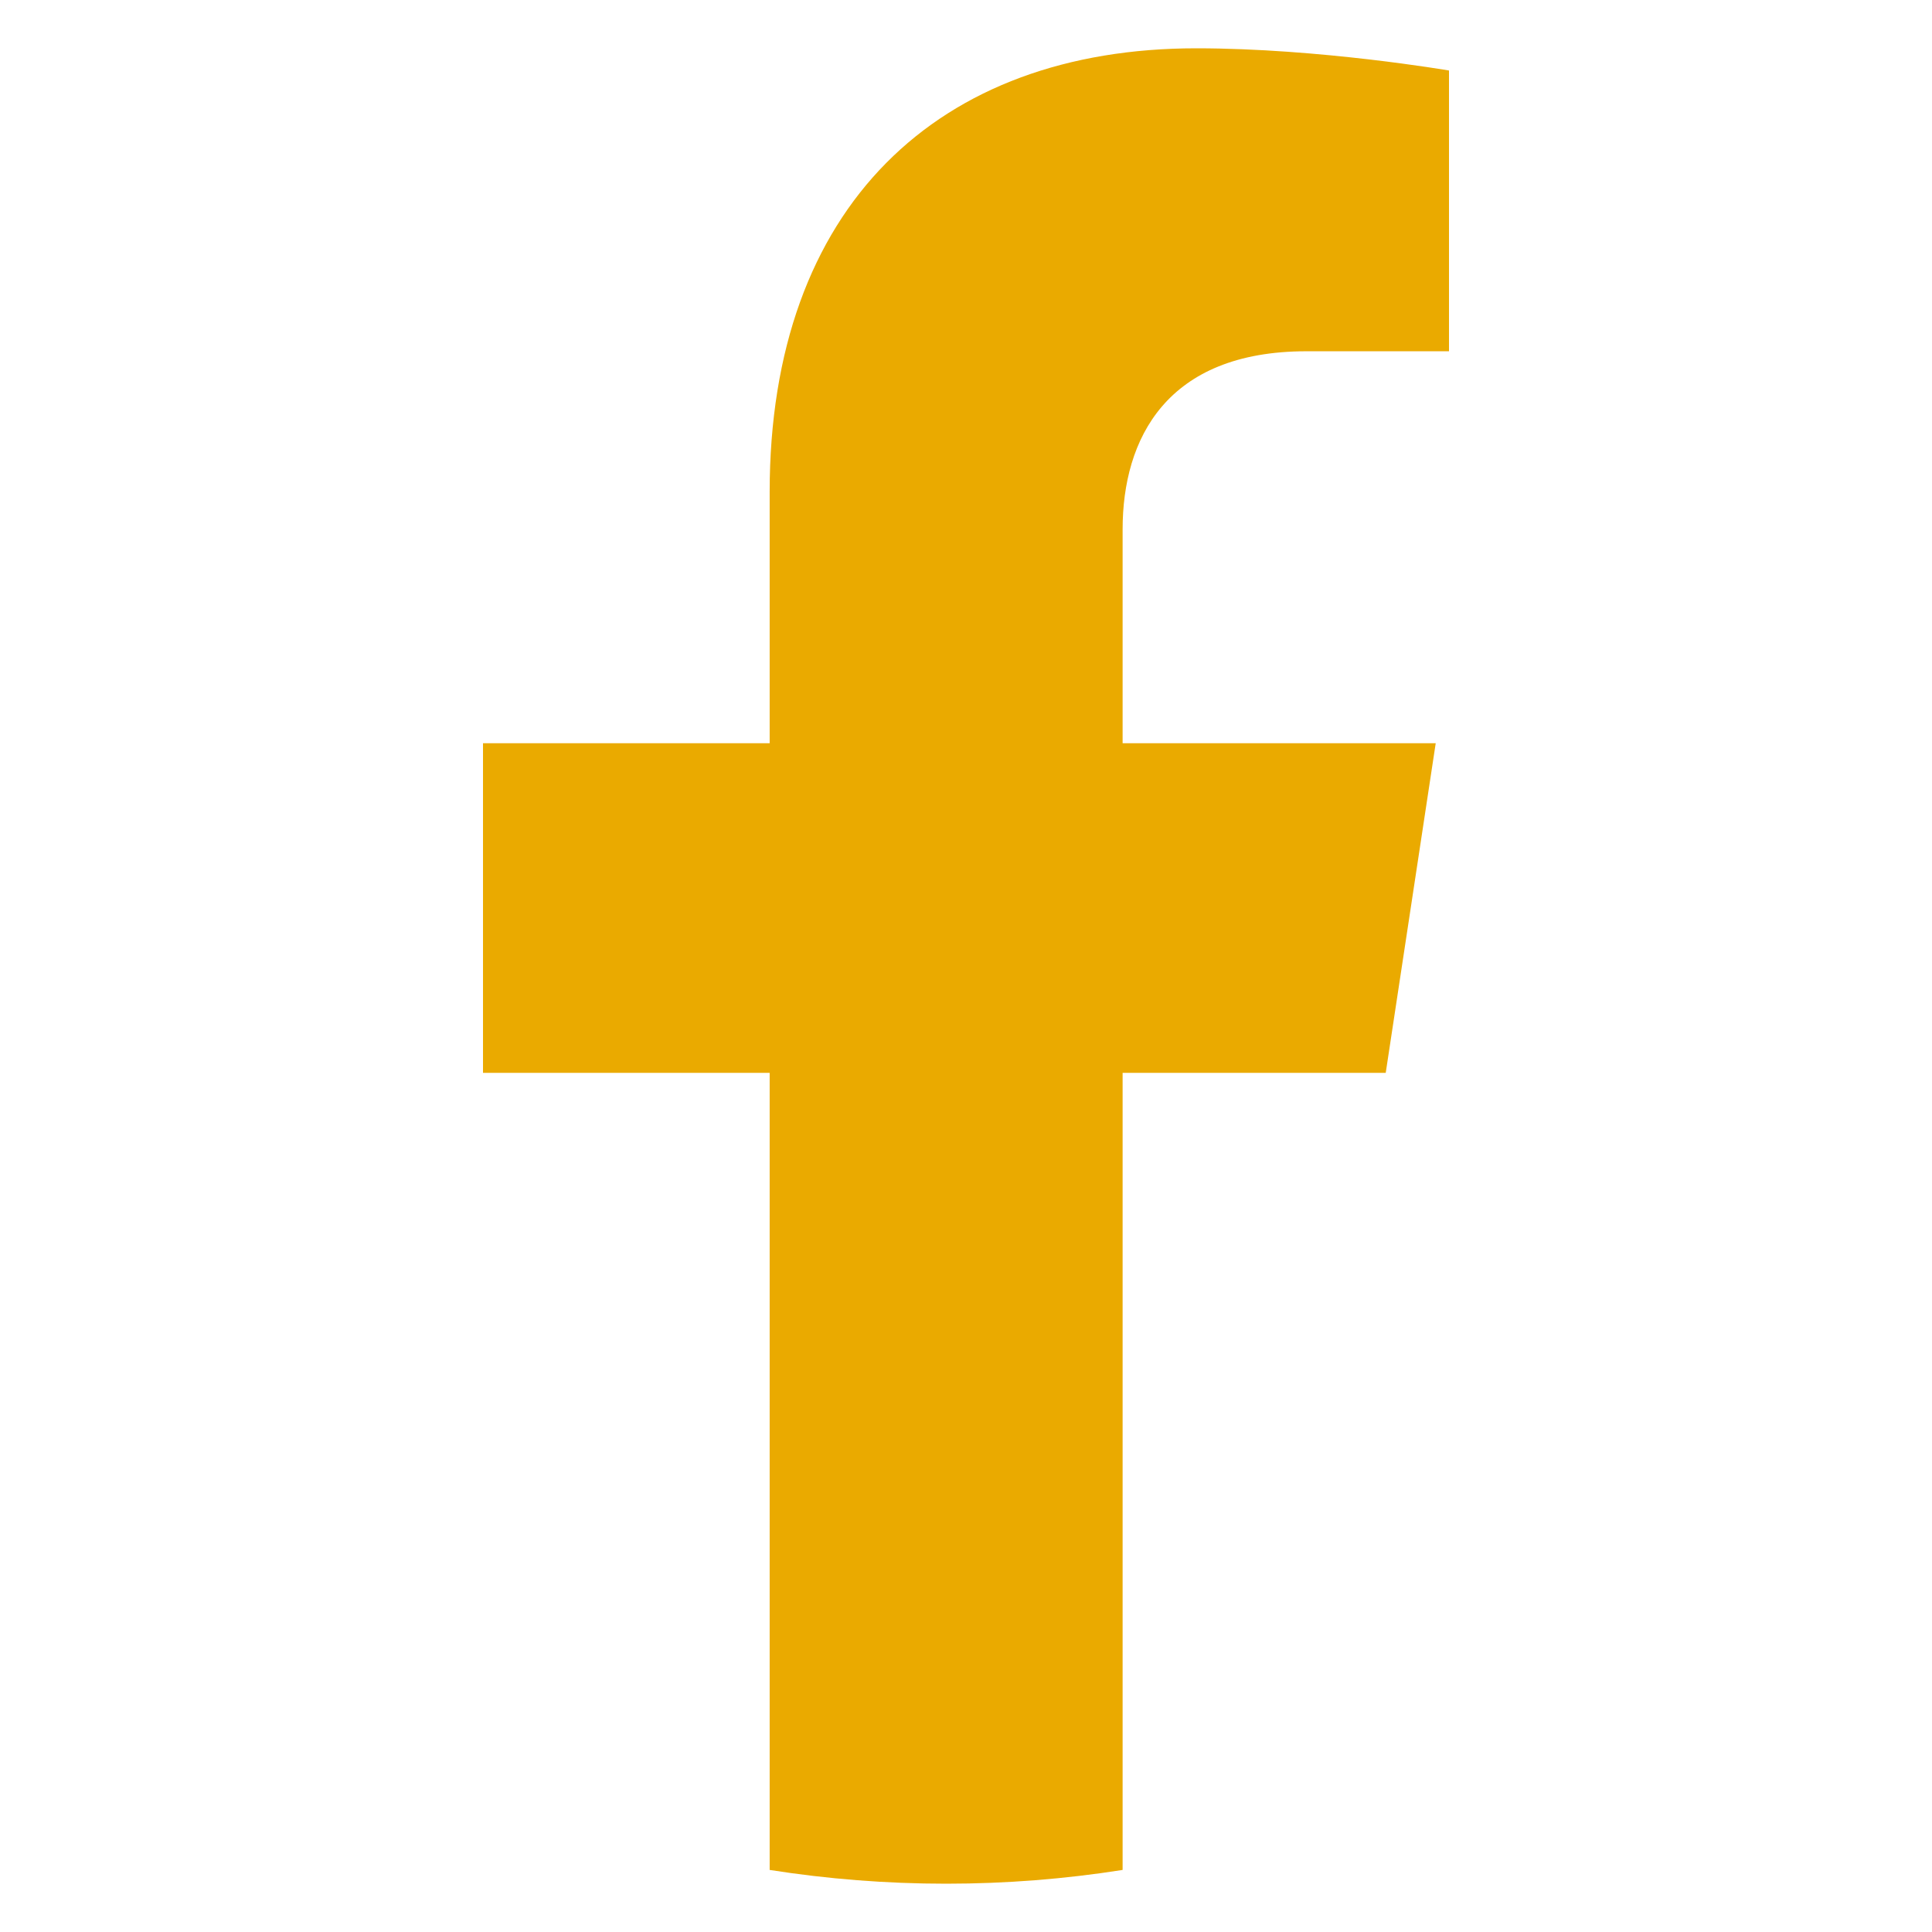 <svg width="16" height="16" viewBox="0 0 16 16" fill="none" xmlns="http://www.w3.org/2000/svg">
<g clip-path="url(#clip0_494_1743)">
<path d="M11.476 8.885L11.89 6.155H9.297V4.384C9.297 3.637 9.658 2.909 10.82 2.909H12V0.584C12 0.584 10.93 0.4 9.907 0.4C7.77 0.4 6.374 1.708 6.374 4.074V6.155H4V8.885H6.374V15.486C6.851 15.561 7.339 15.6 7.836 15.6C8.332 15.6 8.82 15.561 9.297 15.486V8.885H11.476Z" fill="#EAAA00"/>
</g>
<defs>
<clipPath id="clip0_494_1743">
<rect width="16" height="16" rx="6" fill="white"/>
</clipPath>
</defs>
</svg>
